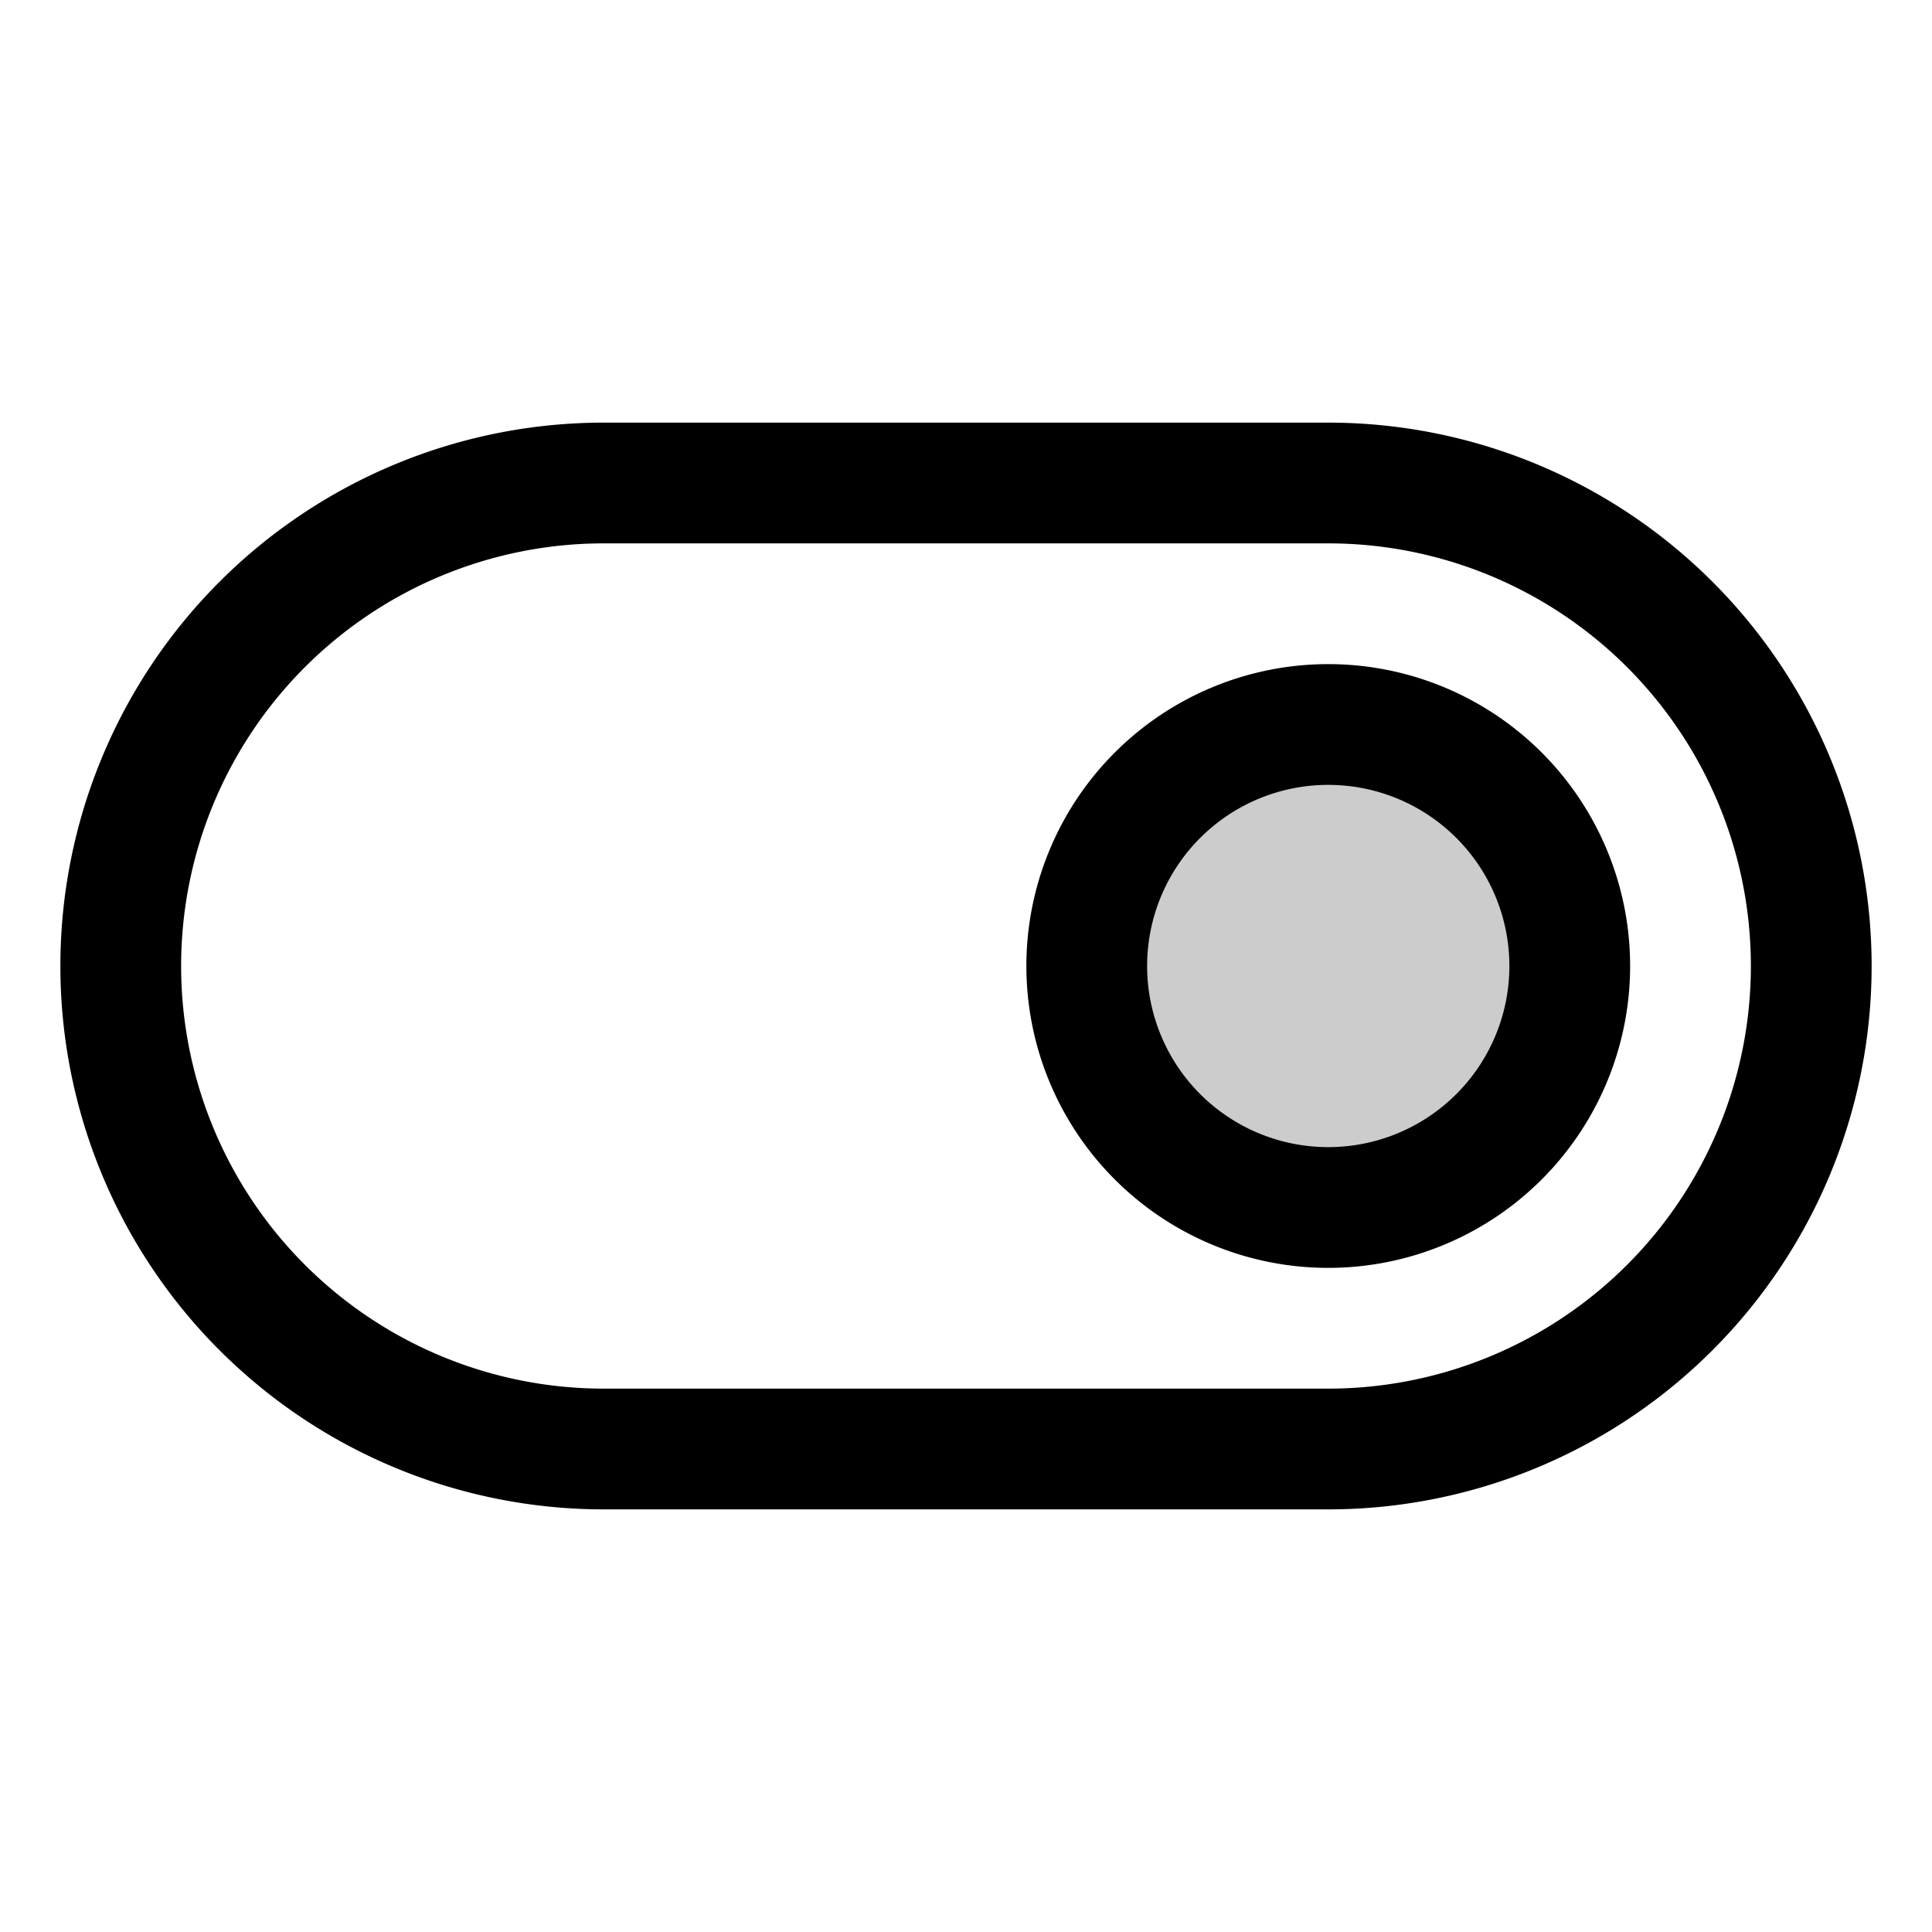 <svg xmlns="http://www.w3.org/2000/svg" viewBox="0 0 256 256" fill="currentColor"><path d="M208,128a32,32,0,1,1-32-32A32,32,0,0,1,208,128Z" opacity="0.2"/><path d="M176,56H80a72,72,0,0,0,0,144h96a72,72,0,0,0,0-144Zm0,128H80A56,56,0,0,1,80,72h96a56,56,0,0,1,0,112Zm0-96a40,40,0,1,0,40,40A40,40,0,0,0,176,88Zm0,64a24,24,0,1,1,24-24A24,24,0,0,1,176,152Z"/></svg>